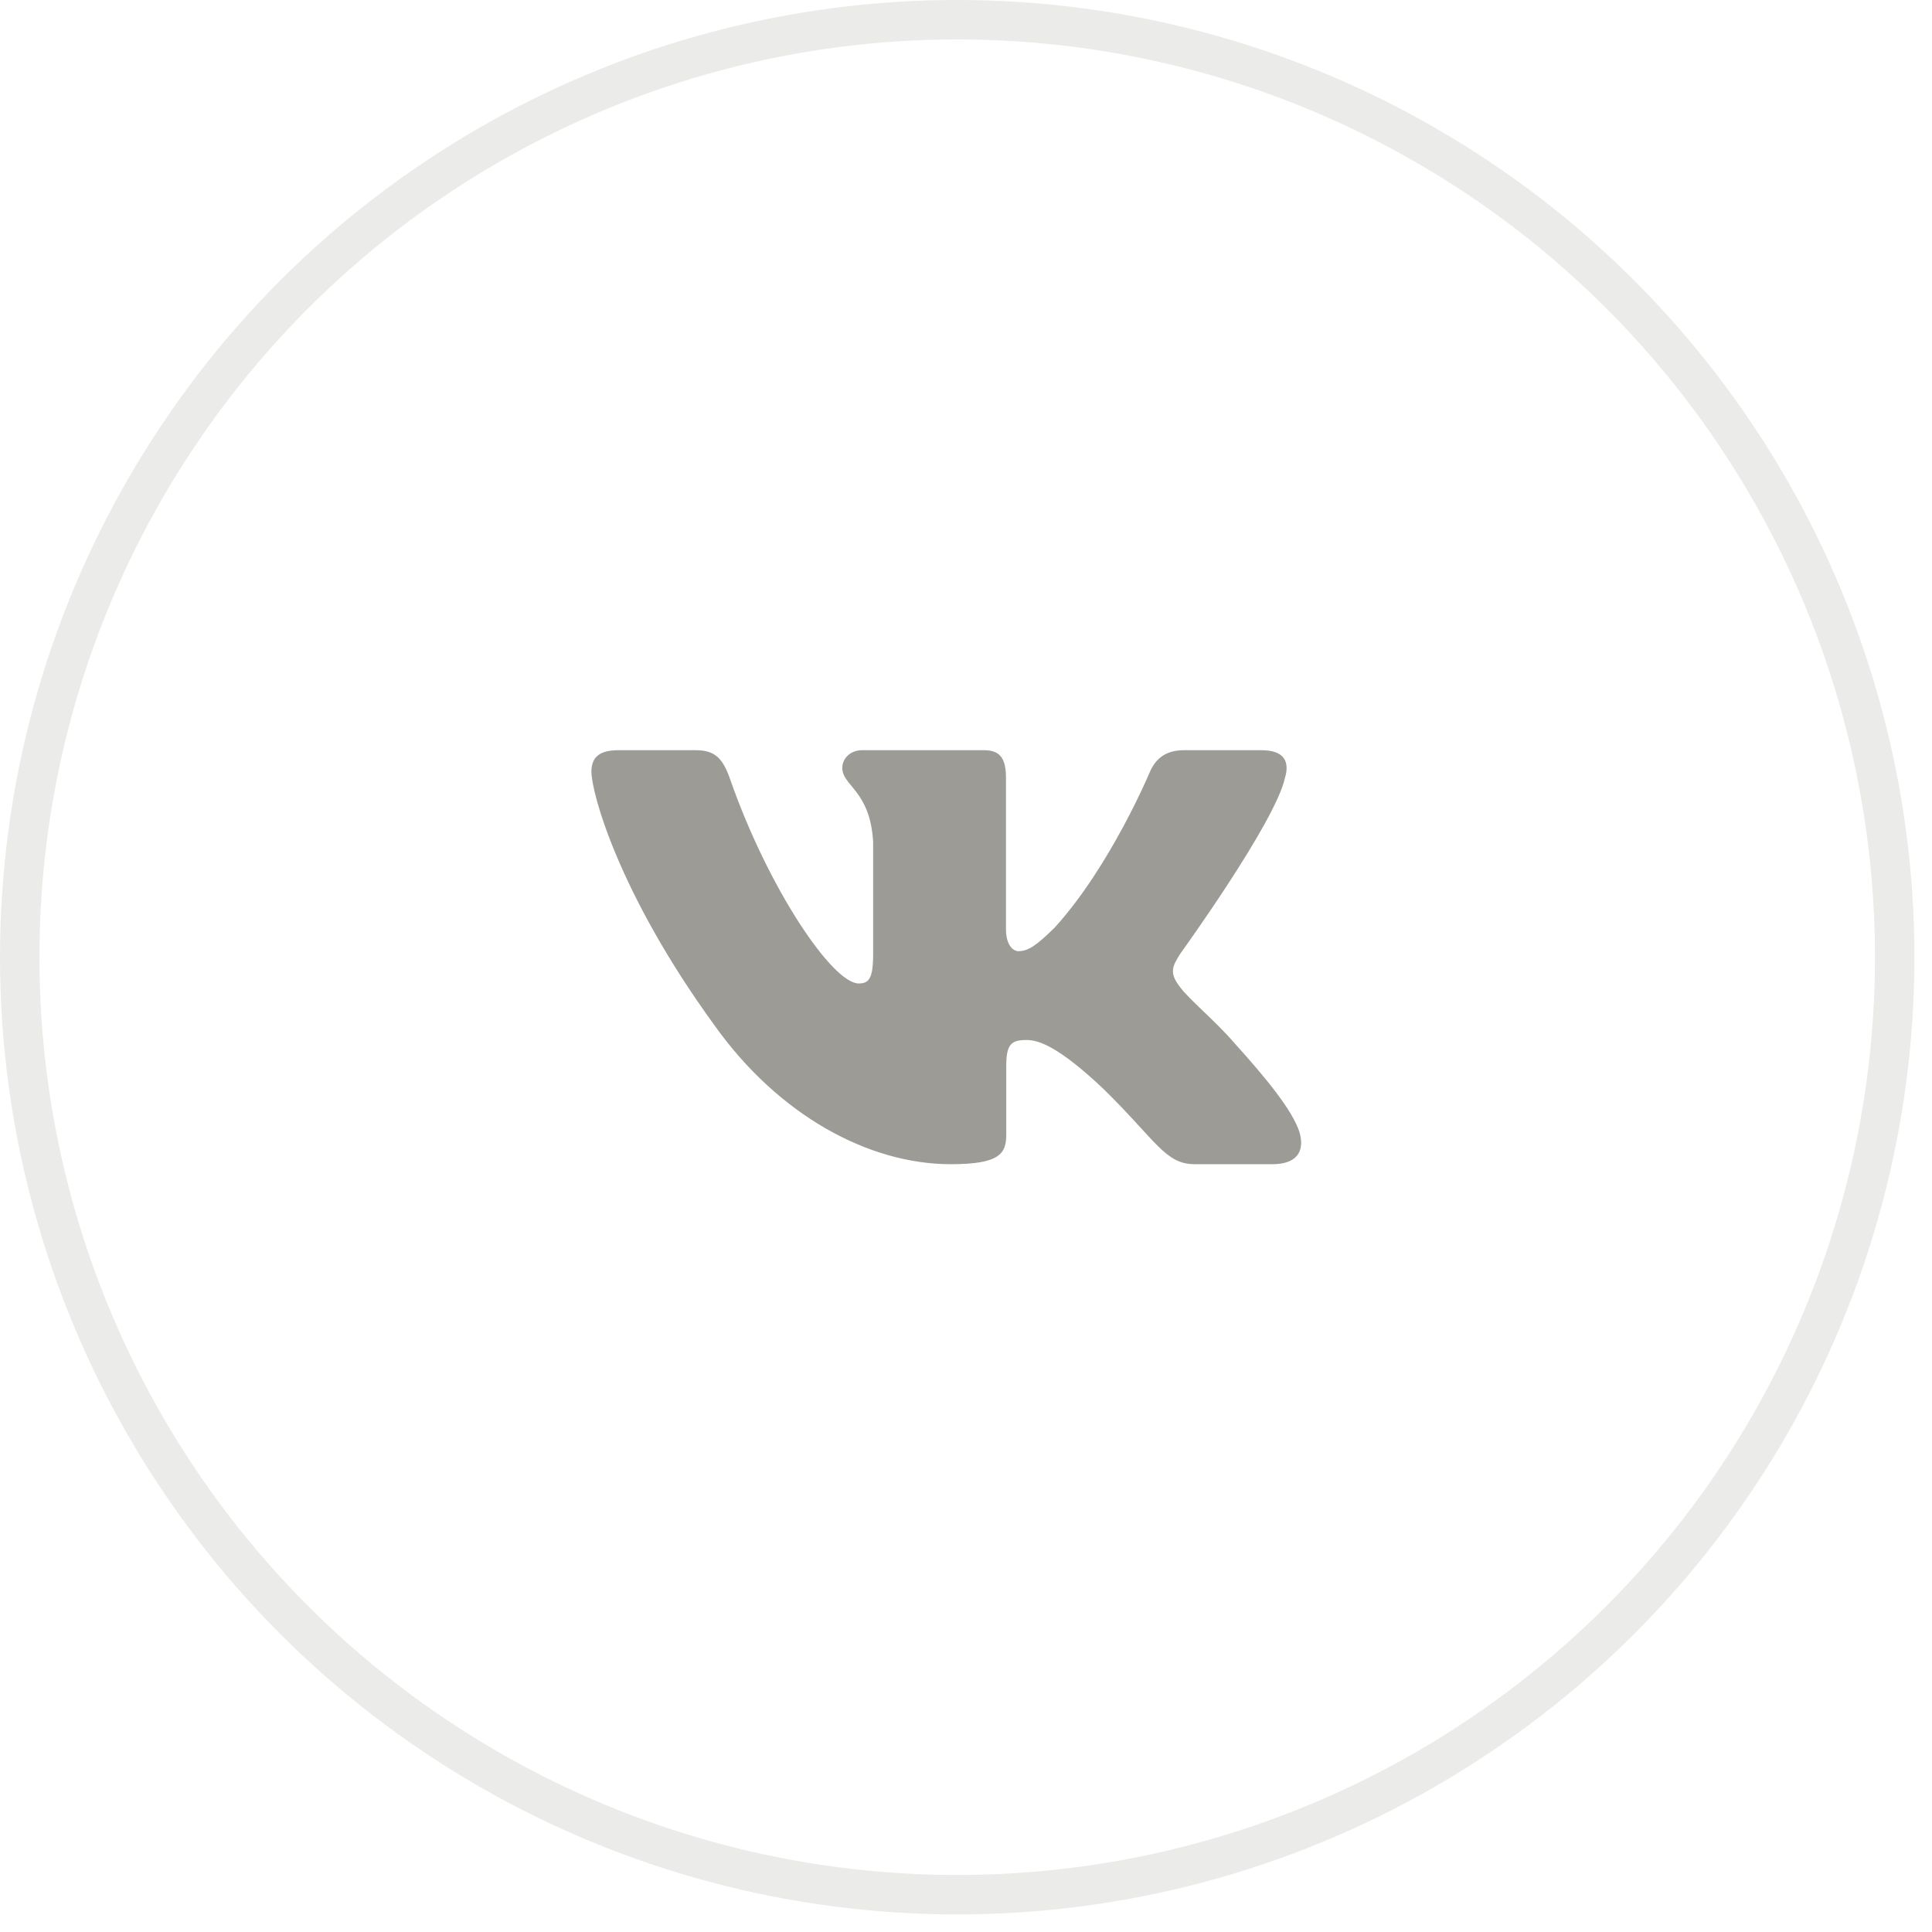 <svg width="49" height="49" viewBox="0 0 49 49" fill="none" xmlns="http://www.w3.org/2000/svg">
<circle opacity="0.2" cx="24.277" cy="24.277" r="23.777" stroke="#9D9B95"/>
<g clip-path="url(#clip0)">
<path fill-rule="evenodd" clip-rule="evenodd" d="M32.587 19.738C32.712 19.329 32.587 19.027 31.991 19.027H30.023C29.521 19.027 29.291 19.288 29.165 19.575C29.165 19.575 28.164 21.972 26.746 23.529C26.287 23.98 26.078 24.124 25.828 24.124C25.703 24.124 25.514 23.98 25.514 23.57V19.738C25.514 19.246 25.376 19.027 24.959 19.027H21.863C21.55 19.027 21.362 19.255 21.362 19.472C21.362 19.938 22.072 20.046 22.145 21.357V24.205C22.145 24.83 22.03 24.943 21.779 24.943C21.112 24.943 19.488 22.535 18.524 19.78C18.337 19.243 18.148 19.027 17.645 19.027H15.675C15.113 19.027 15 19.288 15 19.575C15 20.086 15.668 22.627 18.109 25.988C19.736 28.283 22.027 29.527 24.115 29.527C25.366 29.527 25.521 29.251 25.521 28.775V27.04C25.521 26.488 25.64 26.377 26.036 26.377C26.329 26.377 26.829 26.521 27.997 27.628C29.332 28.939 29.552 29.527 30.304 29.527H32.273C32.835 29.527 33.117 29.251 32.955 28.705C32.776 28.162 32.139 27.374 31.294 26.439C30.835 25.906 30.146 25.333 29.937 25.045C29.645 24.677 29.729 24.513 29.937 24.185C29.937 24.185 32.337 20.866 32.587 19.738H32.587Z" fill="#9D9B95"/>
</g>
<defs>
<clipPath id="clip0">
<rect width="18" height="18" fill="white" transform="translate(15 15.277)"/>
</clipPath>
</defs>
</svg>
